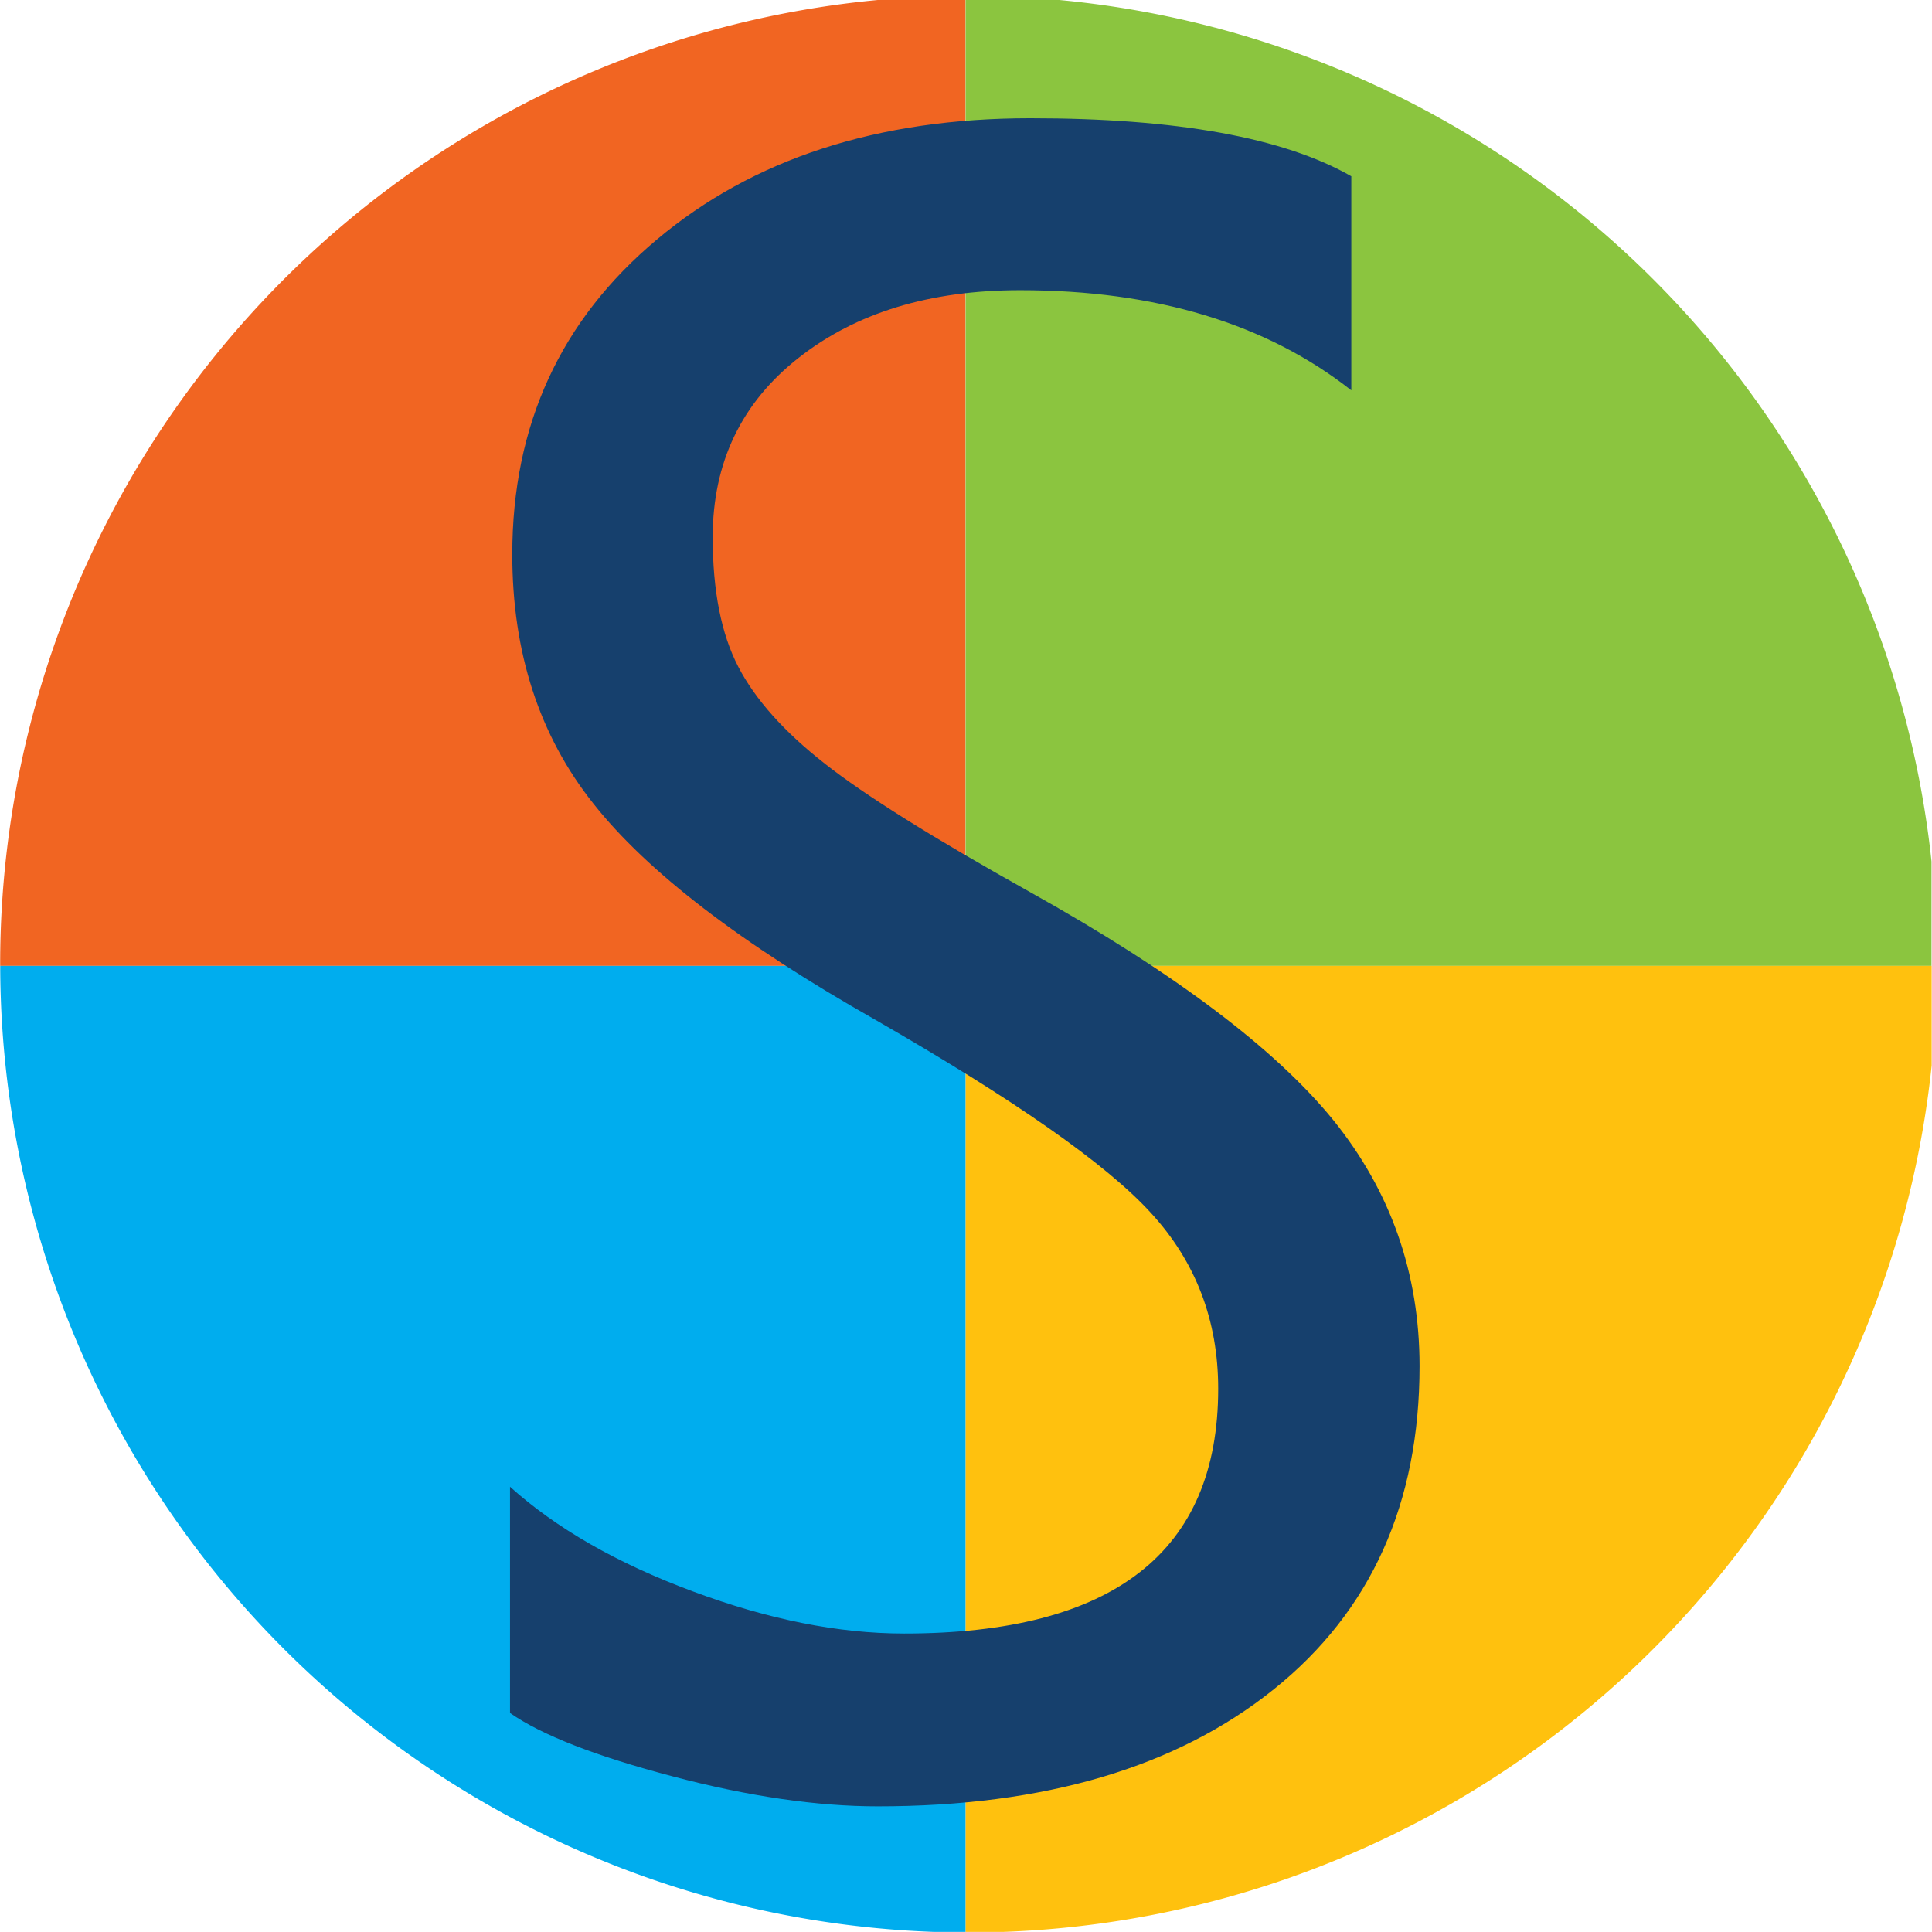 <?xml version="1.0" encoding="UTF-8"?>
<svg width="64" height="64" version="1.1" viewBox="0 0 64 64" xmlns="http://www.w3.org/2000/svg"><g transform="matrix(1.754 0 0 1.754 -13.262 -13.255)"><g stroke-width=".682"><path d="m7.564 25.799h18.232v-18.242h-1.658a18.289 18.289 0 0 0-16.574 18.209 18.289 18.289 0 0 0 0 0.033z" fill="#f16522"/><path d="m27.568 7.557h-1.77v18.242h18.242v-1.971a18.289 18.289 0 0 0-16.473-16.271z" fill="#8bc53f"/><path d="m25.195 44.043h0.604v-18.244h-18.234a18.289 18.289 0 0 0 17.631 18.244z" fill="#00adee"/><path d="m44.043 27.68v-1.881h-18.244v18.244h0.713a18.289 18.289 0 0 0 17.531-16.363z" fill="#ffc10e"/></g><path d="m27.019 24.408c2.723 1.52 4.628 2.957 5.722 4.302 1.086 1.345 1.63 2.895 1.63 4.647 0 2.591-0.916 4.63-2.75 6.102-1.836 1.476-4.33 2.213-7.484 2.213-1.145 0-2.439-0.187-3.879-0.568-1.439-0.378-2.461-0.775-3.065-1.195v-4.273c0.872 0.785 2.023 1.446 3.455 1.977 1.423 0.53 2.749 0.795 3.987 0.795 3.952 0 5.933-1.54 5.933-4.622 0-1.292-0.424-2.4-1.27-3.321-0.845-0.927-2.586-2.142-5.203-3.647-2.536-1.435-4.313-2.798-5.328-4.085-1.026-1.291-1.531-2.862-1.531-4.707 0-2.439 0.911-4.423 2.732-5.946 1.816-1.526 4.168-2.29 7.051-2.29 2.765 0 4.784 0.364 6.063 1.096v4.043c-1.603-1.262-3.692-1.891-6.255-1.891-1.708 0-3.1 0.425-4.183 1.277-1.081 0.848-1.623 1.982-1.623 3.387 0 1.016 0.163 1.832 0.484 2.449 0.322 0.619 0.863 1.224 1.634 1.829 0.765 0.602 2.057 1.41 3.879 2.427" fill="#16406d" stroke-width=".386"/></g></svg>
